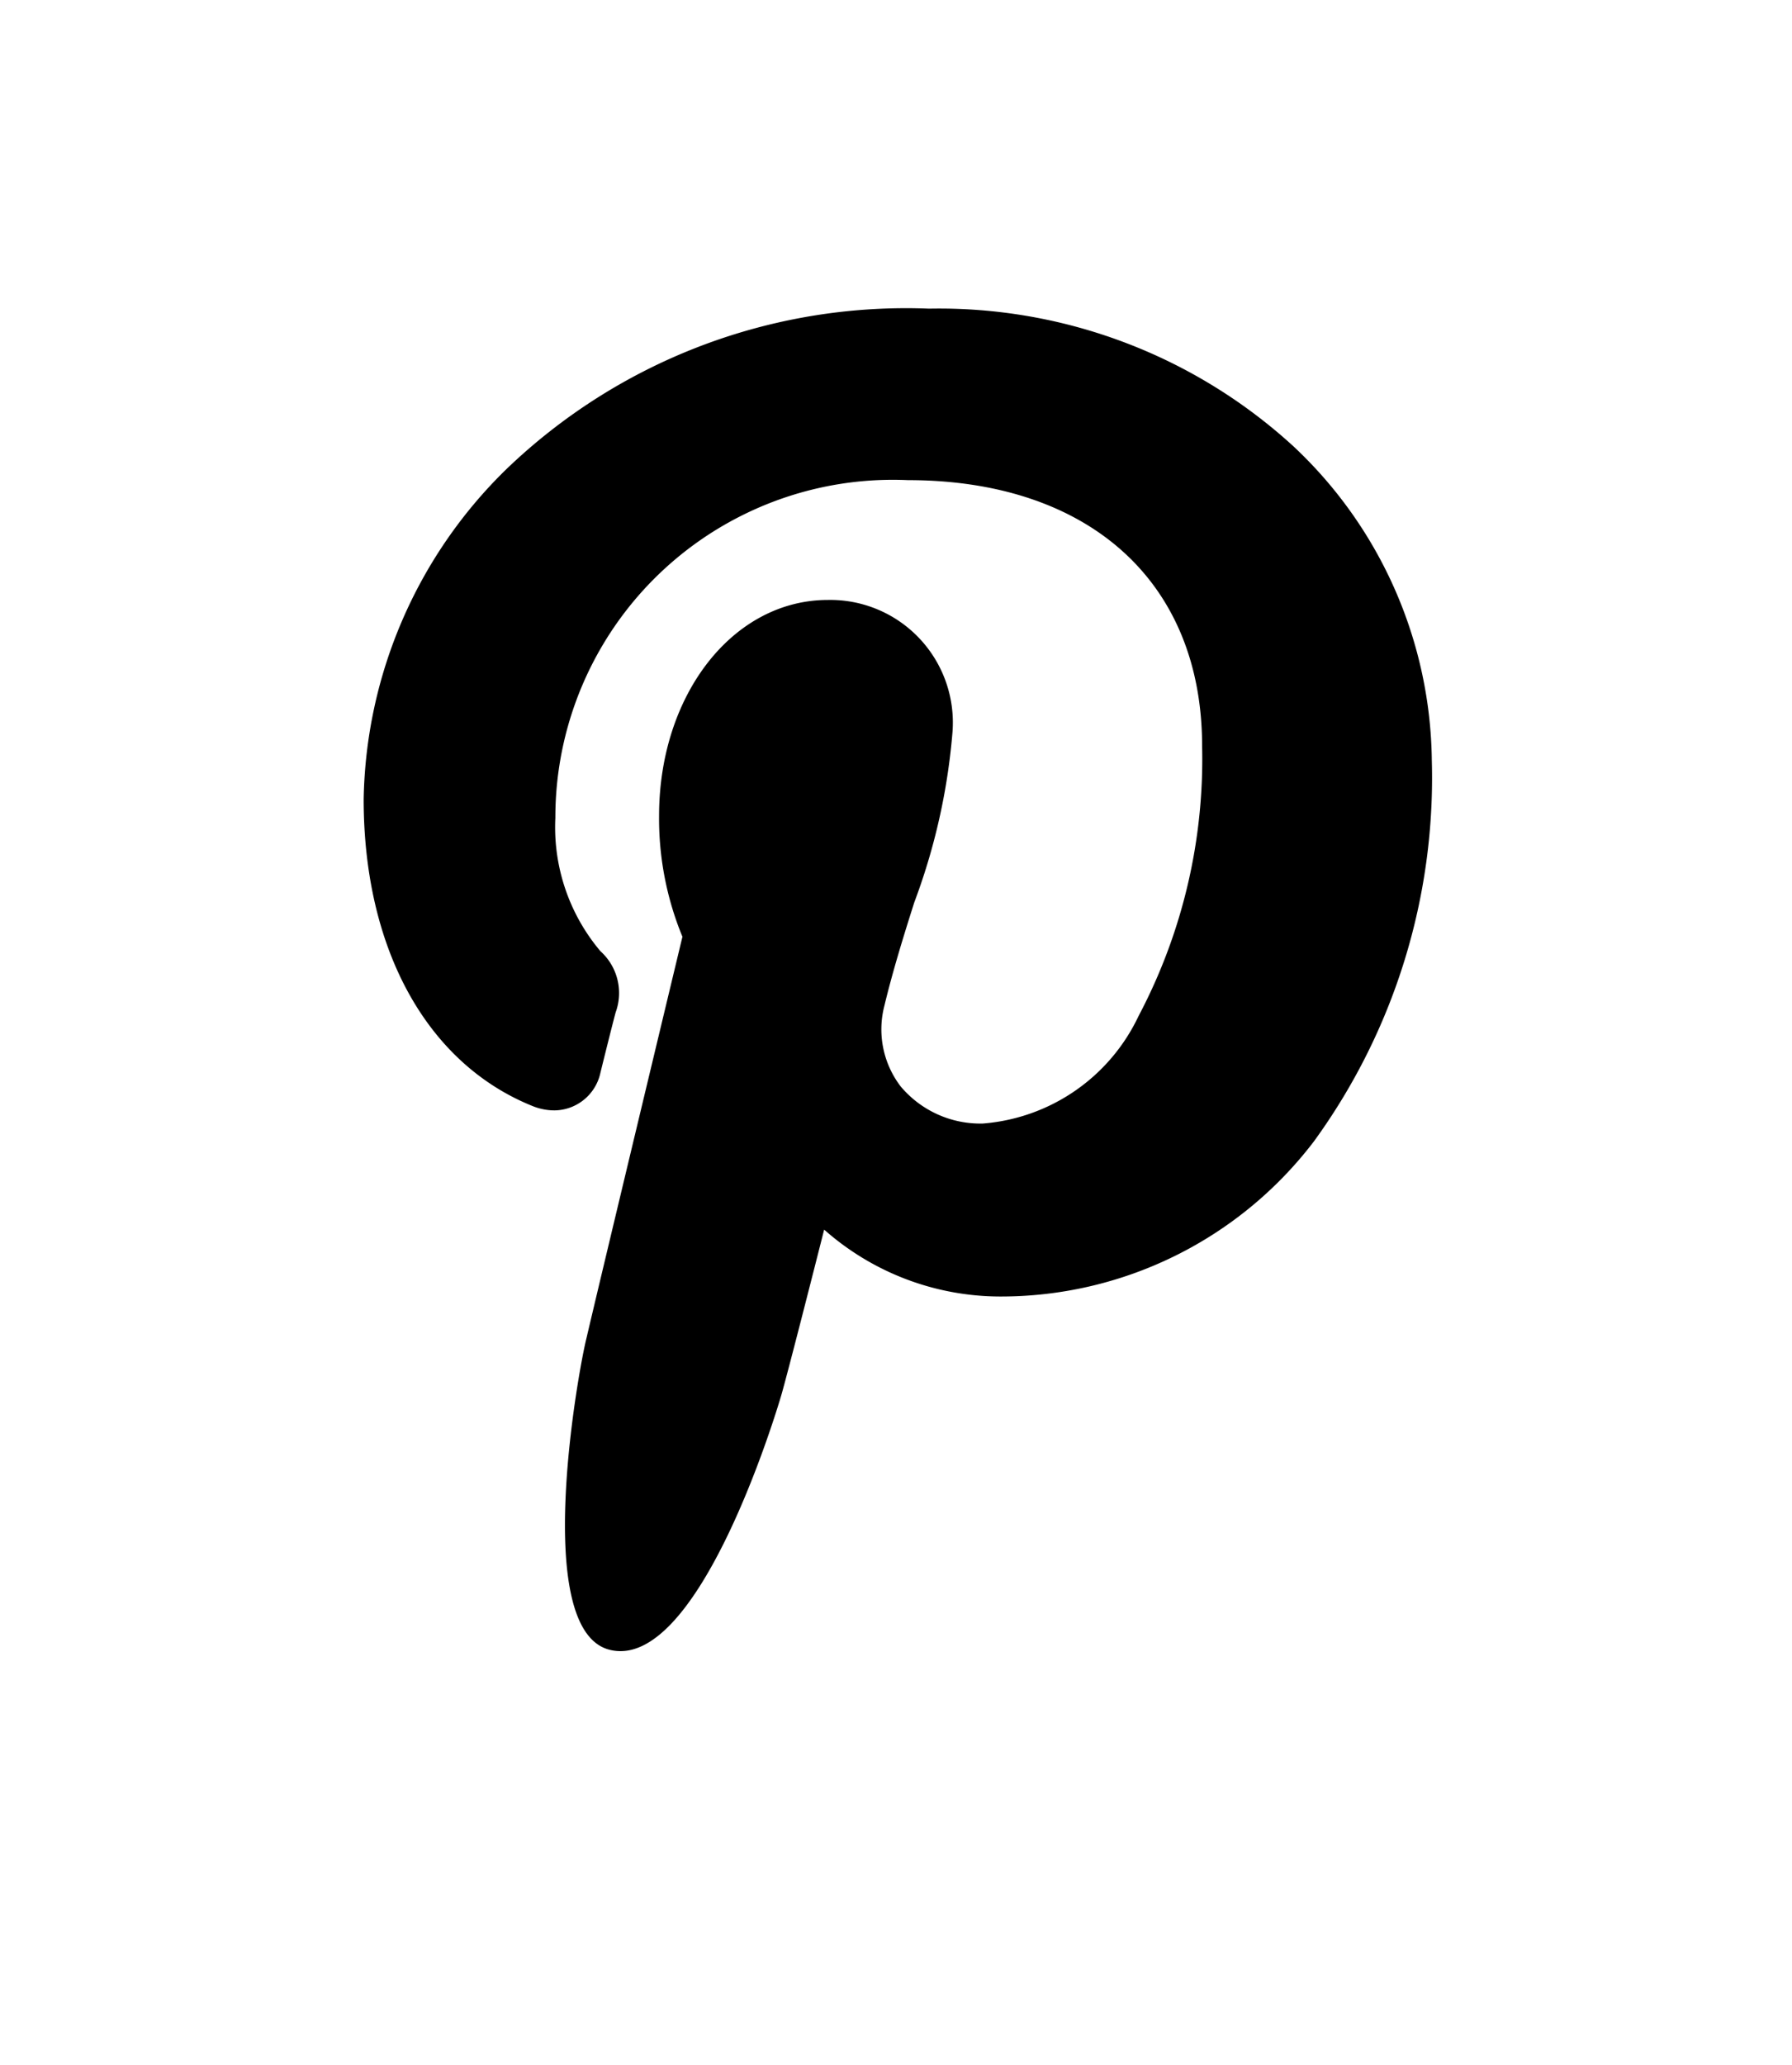 <svg xmlns="http://www.w3.org/2000/svg" xmlns:xlink="http://www.w3.org/1999/xlink" width="33" height="38" viewBox="0 0 33 38">
  <defs>
    <style>
      .cls-1 {
        fill-rule: evenodd;
        filter: url(#filter);
      }
    </style>
    <filter id="filter" x="3103" y="648" width="33" height="38" filterUnits="userSpaceOnUse">
      <feOffset result="offset" dx="2.487" dy="1.678" in="SourceAlpha"/>
      <feGaussianBlur result="blur" stdDeviation="2.646"/>
      <feFlood result="flood" flood-opacity="0.25"/>
      <feComposite result="composite" operator="in" in2="blur"/>
      <feBlend result="blend" in="SourceGraphic"/>
    </filter>
  </defs>
  <path id="Forma_1" data-name="Forma 1" class="cls-1" d="M3124.33,654.534a9.664,9.664,0,0,0-6.71-2.532,10.621,10.621,0,0,0-7.79,2.962,8.684,8.684,0,0,0-2.62,6.067c0,2.75,1.16,4.861,3.11,5.646a1.077,1.077,0,0,0,.4.08,0.876,0.876,0,0,0,.85-0.693c0.06-.244.21-0.848,0.28-1.11a1.036,1.036,0,0,0-.28-1.127,3.536,3.536,0,0,1-.83-2.453,6.215,6.215,0,0,1,6.49-6.216c3.34,0,5.42,1.875,5.42,4.894a10.117,10.117,0,0,1-1.17,4.968,3.472,3.472,0,0,1-2.87,1.979,1.917,1.917,0,0,1-1.51-.682,1.727,1.727,0,0,1-.3-1.489c0.15-.623.35-1.272,0.55-1.9a11.592,11.592,0,0,0,.7-3.094,2.258,2.258,0,0,0-2.29-2.471c-1.75,0-3.11,1.745-3.11,3.974a5.7,5.7,0,0,0,.43,2.224c-0.22.917-1.53,6.371-1.77,7.4-0.15.6-1.01,5.342,0.42,5.72,1.6,0.424,3.03-4.193,3.18-4.715,0.12-.425.53-2.029,0.78-3.015a4.9,4.9,0,0,0,3.23,1.231,7.245,7.245,0,0,0,5.79-2.856,11.372,11.372,0,0,0,2.17-7.01A8.036,8.036,0,0,0,3124.33,654.534Z" transform="translate(-3103 -648)"/>
</svg>
